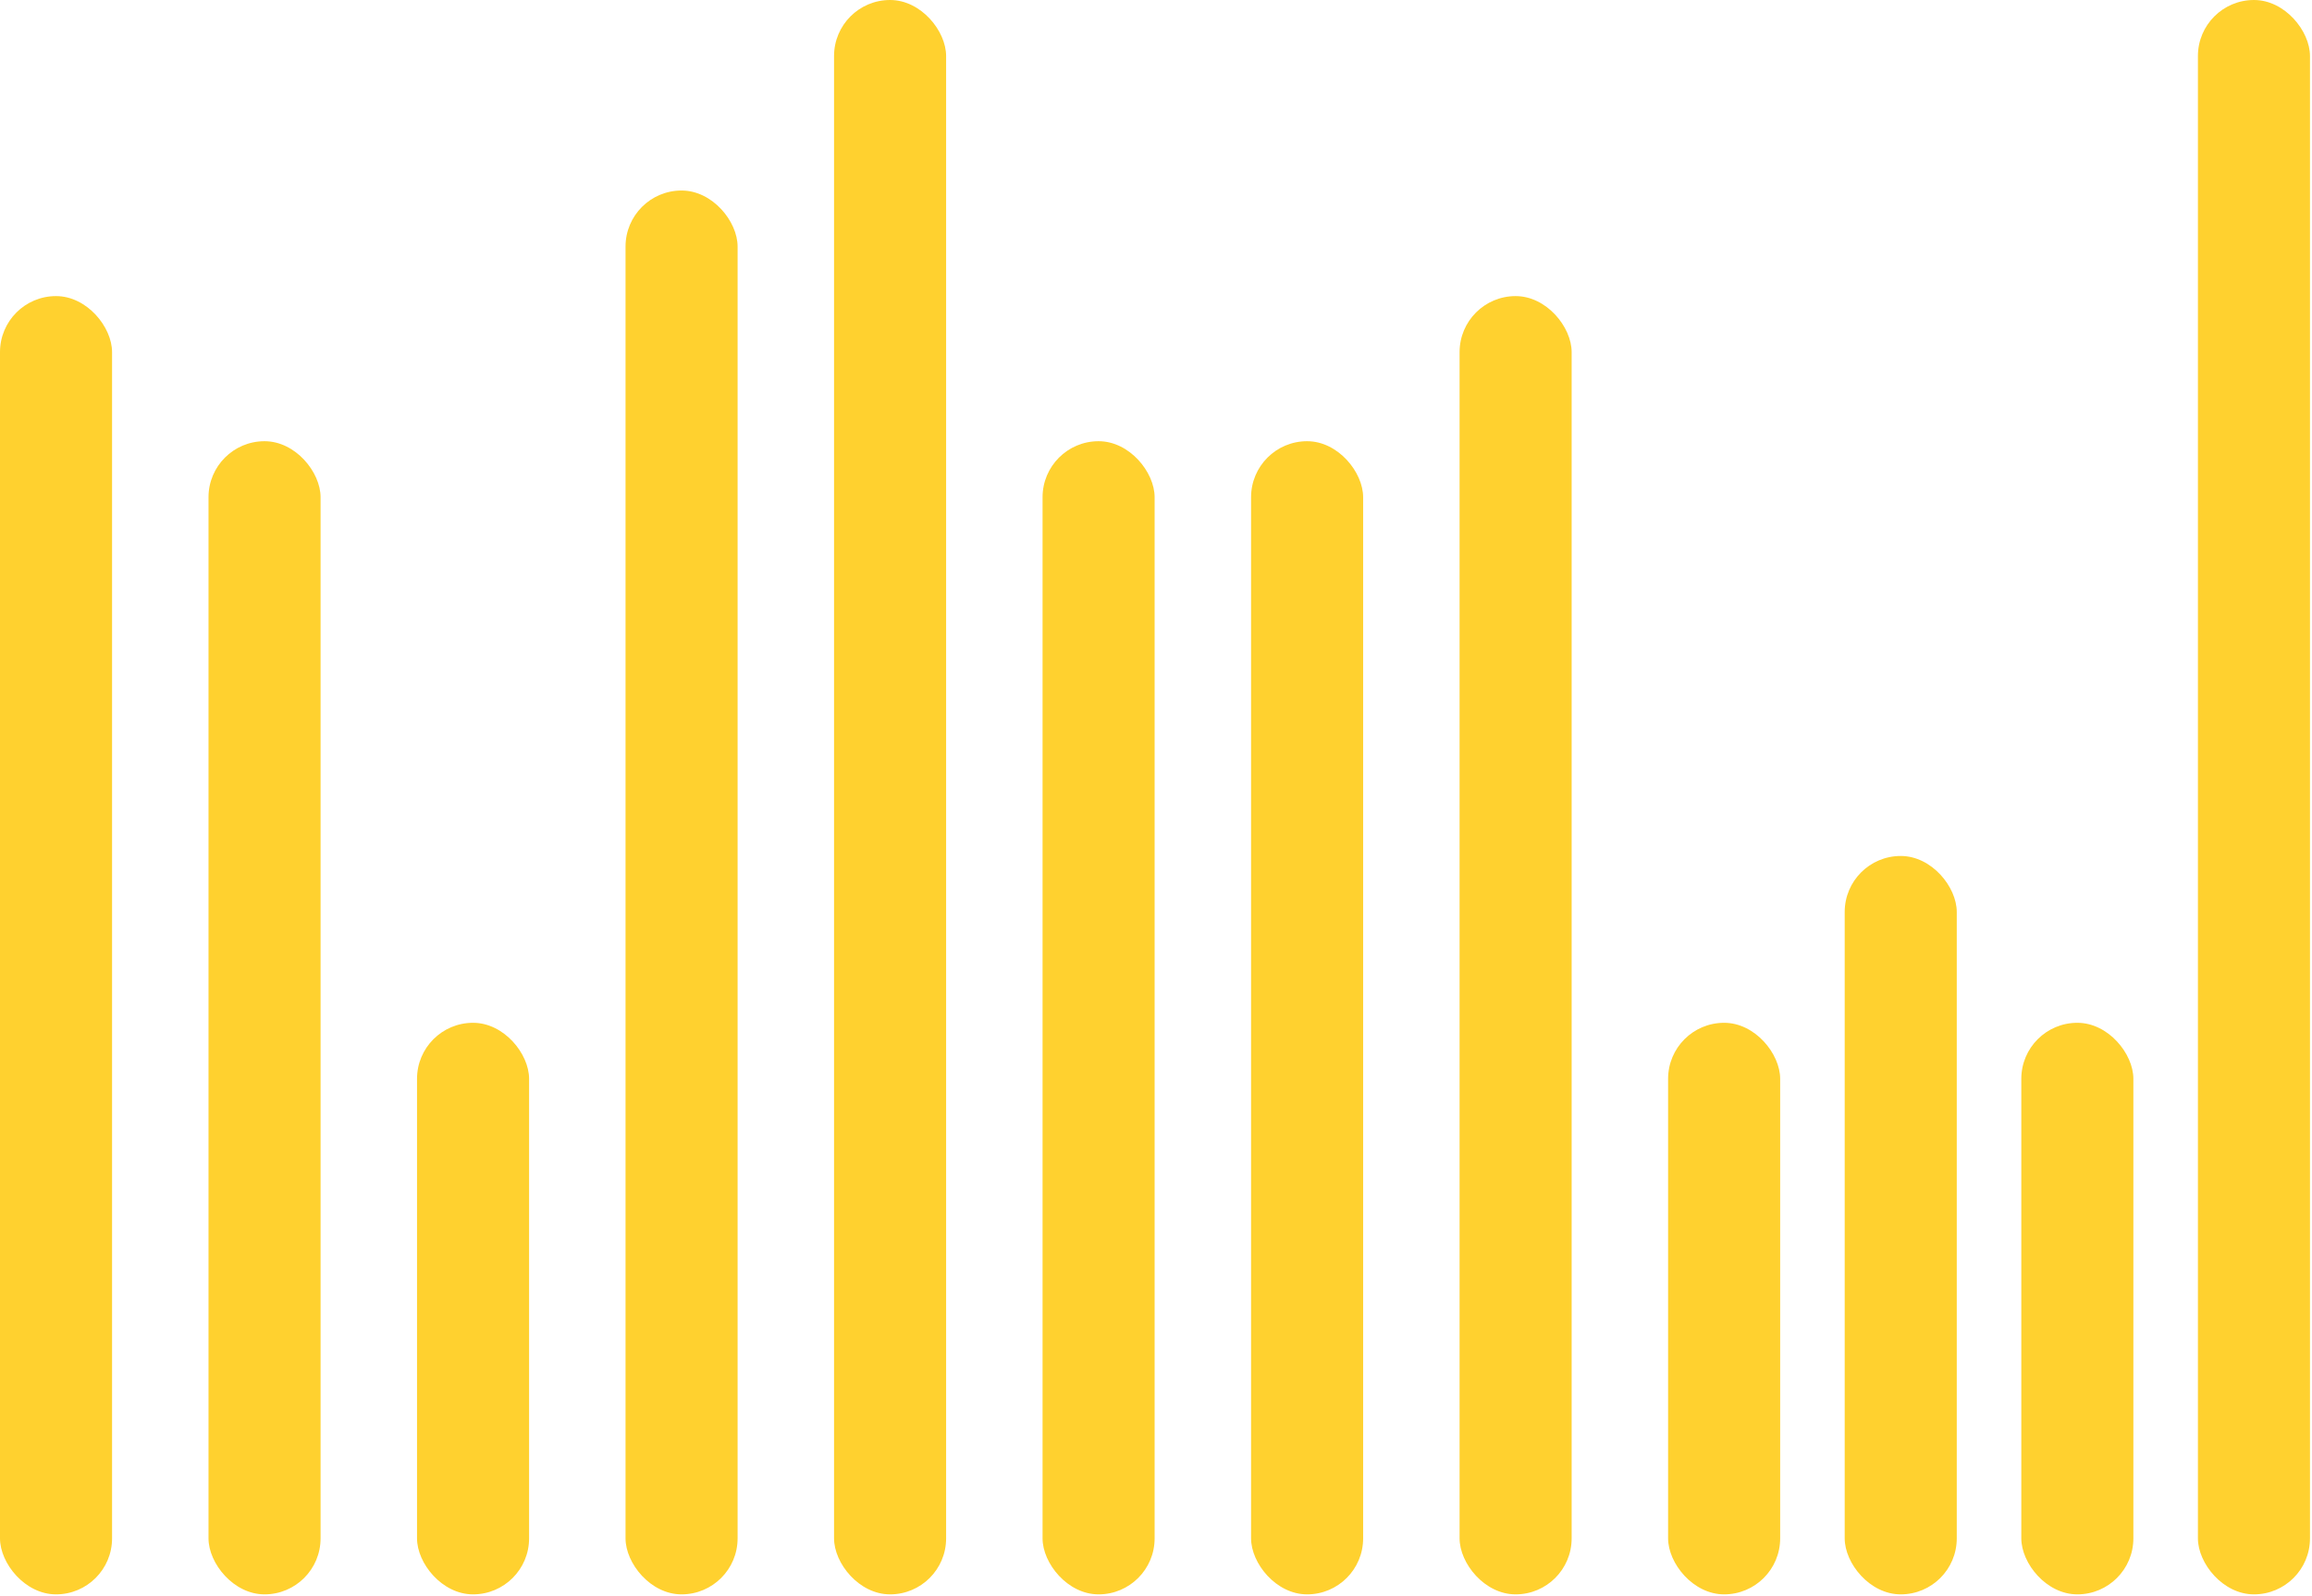 <?xml version="1.0" encoding="UTF-8"?> <svg xmlns="http://www.w3.org/2000/svg" width="791" height="546" viewBox="0 0 791 546" fill="none"><rect y="101.317" width="38.339" height="444.228" rx="19.169" fill="#FFD12F"></rect><rect x="71.338" y="150.969" width="38.339" height="394.577" rx="19.169" fill="#FFD12F"></rect><rect x="142.676" y="349.973" width="38.339" height="195.573" rx="19.169" fill="#FFD12F"></rect><rect x="570.703" y="349.973" width="38.339" height="195.573" rx="19.169" fill="#FFD12F"></rect><rect x="691.547" y="349.973" width="38.339" height="195.573" rx="19.169" fill="#FFD12F"></rect><rect x="751.969" width="38.339" height="545.546" rx="19.169" fill="#FFD12F"></rect><rect x="631.125" y="292.89" width="38.339" height="252.656" rx="19.169" fill="#FFD12F"></rect><rect x="214.014" y="65.191" width="38.339" height="480.355" rx="19.169" fill="#FFD12F"></rect><rect x="285.352" width="38.339" height="545.546" rx="19.169" fill="#FFD12F"></rect><rect x="356.689" y="150.969" width="38.339" height="394.577" rx="19.169" fill="#FFD12F"></rect><rect x="428.027" y="150.969" width="38.339" height="394.577" rx="19.169" fill="#FFD12F"></rect><rect x="499.365" y="101.317" width="38.339" height="444.229" rx="19.169" fill="#FFD12F"></rect></svg> 